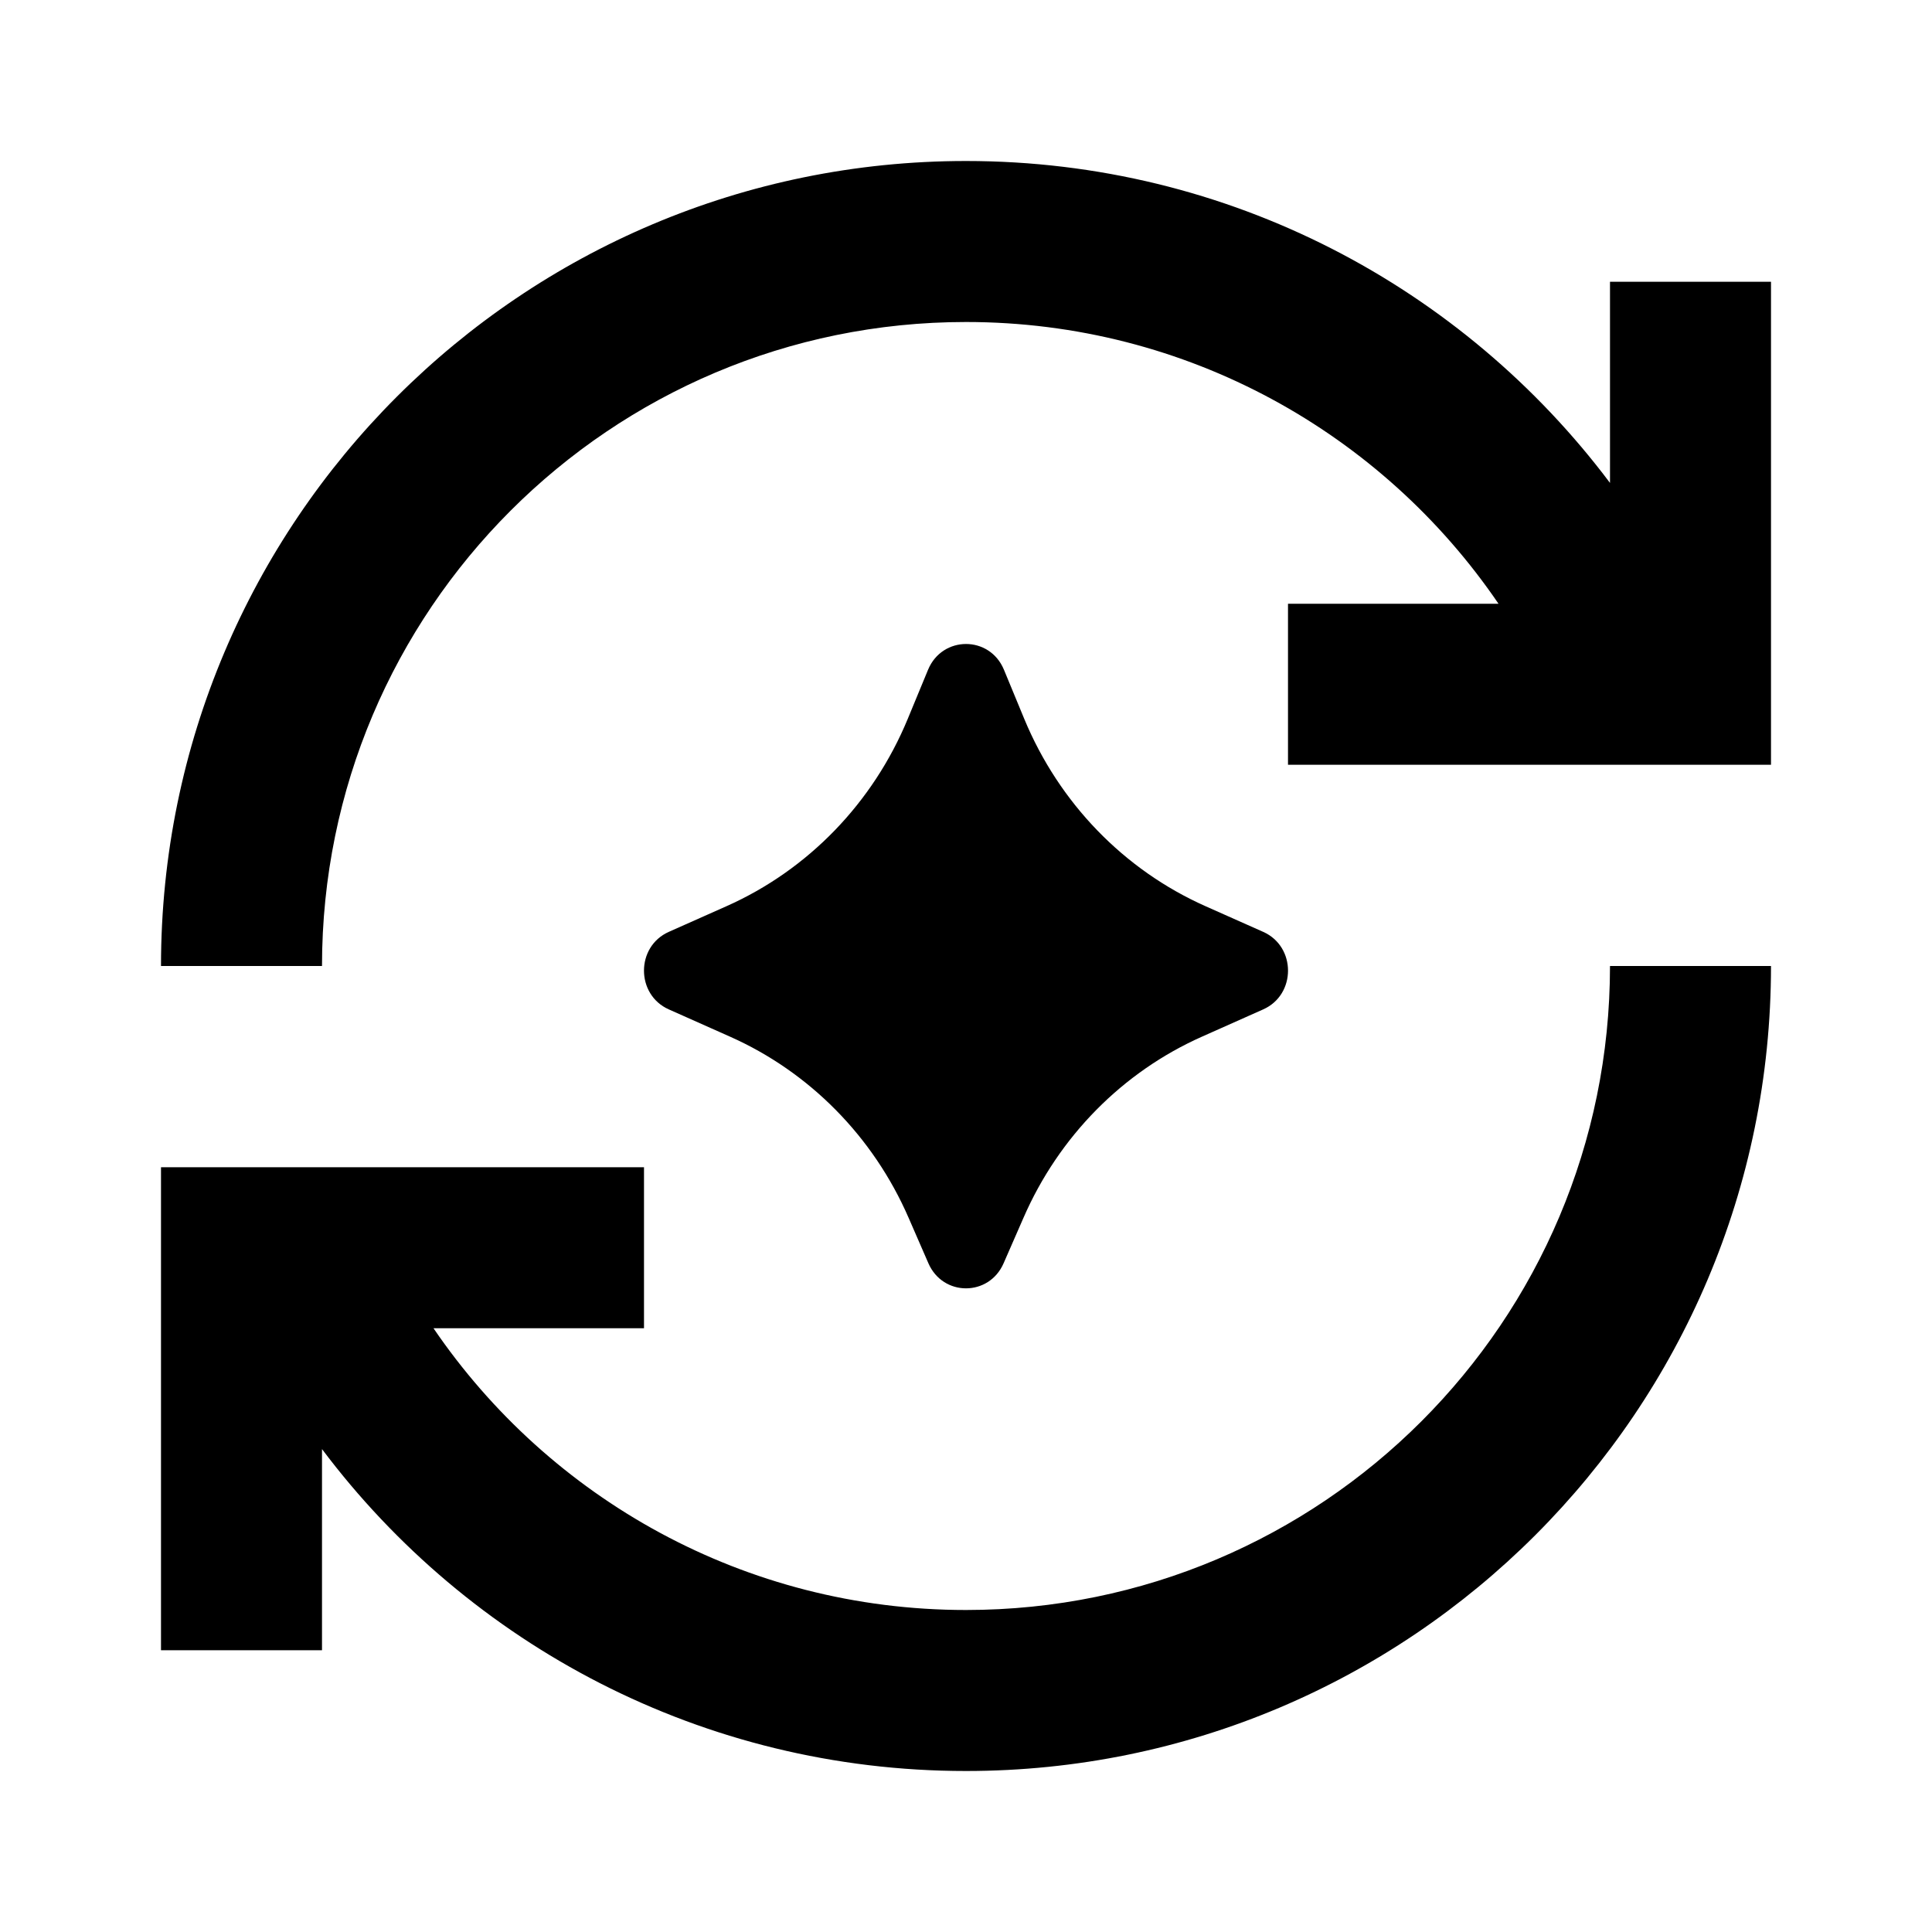 <svg viewBox="0 0 24 24" fill="currentColor" xmlns="http://www.w3.org/2000/svg"><path d="M22 12C22 17.523 17.523 22 12 22C8.728 22 5.824 20.429 4 18.001V20.5H2V14.5H8V16.5H5.385C6.825 18.614 9.252 20 12 20C16.418 20 20 16.418 20 12H22ZM11.529 8.319C11.706 7.894 12.294 7.893 12.471 8.319L12.724 8.931C13.156 9.973 13.961 10.806 14.975 11.257L15.692 11.576C16.103 11.759 16.103 12.356 15.692 12.539L14.933 12.877C13.945 13.316 13.153 14.119 12.714 15.128L12.467 15.693C12.286 16.108 11.714 16.108 11.533 15.693L11.287 15.128C10.848 14.119 10.055 13.316 9.067 12.877L8.308 12.539C7.897 12.356 7.897 11.759 8.308 11.576L9.025 11.257C10.039 10.806 10.845 9.973 11.276 8.931L11.529 8.319ZM12 2C15.272 2 18.176 3.571 20 5.999V3.5H22V9.5H16V7.5H18.615C17.175 5.386 14.748 4 12 4C7.582 4 4 7.582 4 12H2C2 6.477 6.477 2 12 2Z"/></svg>